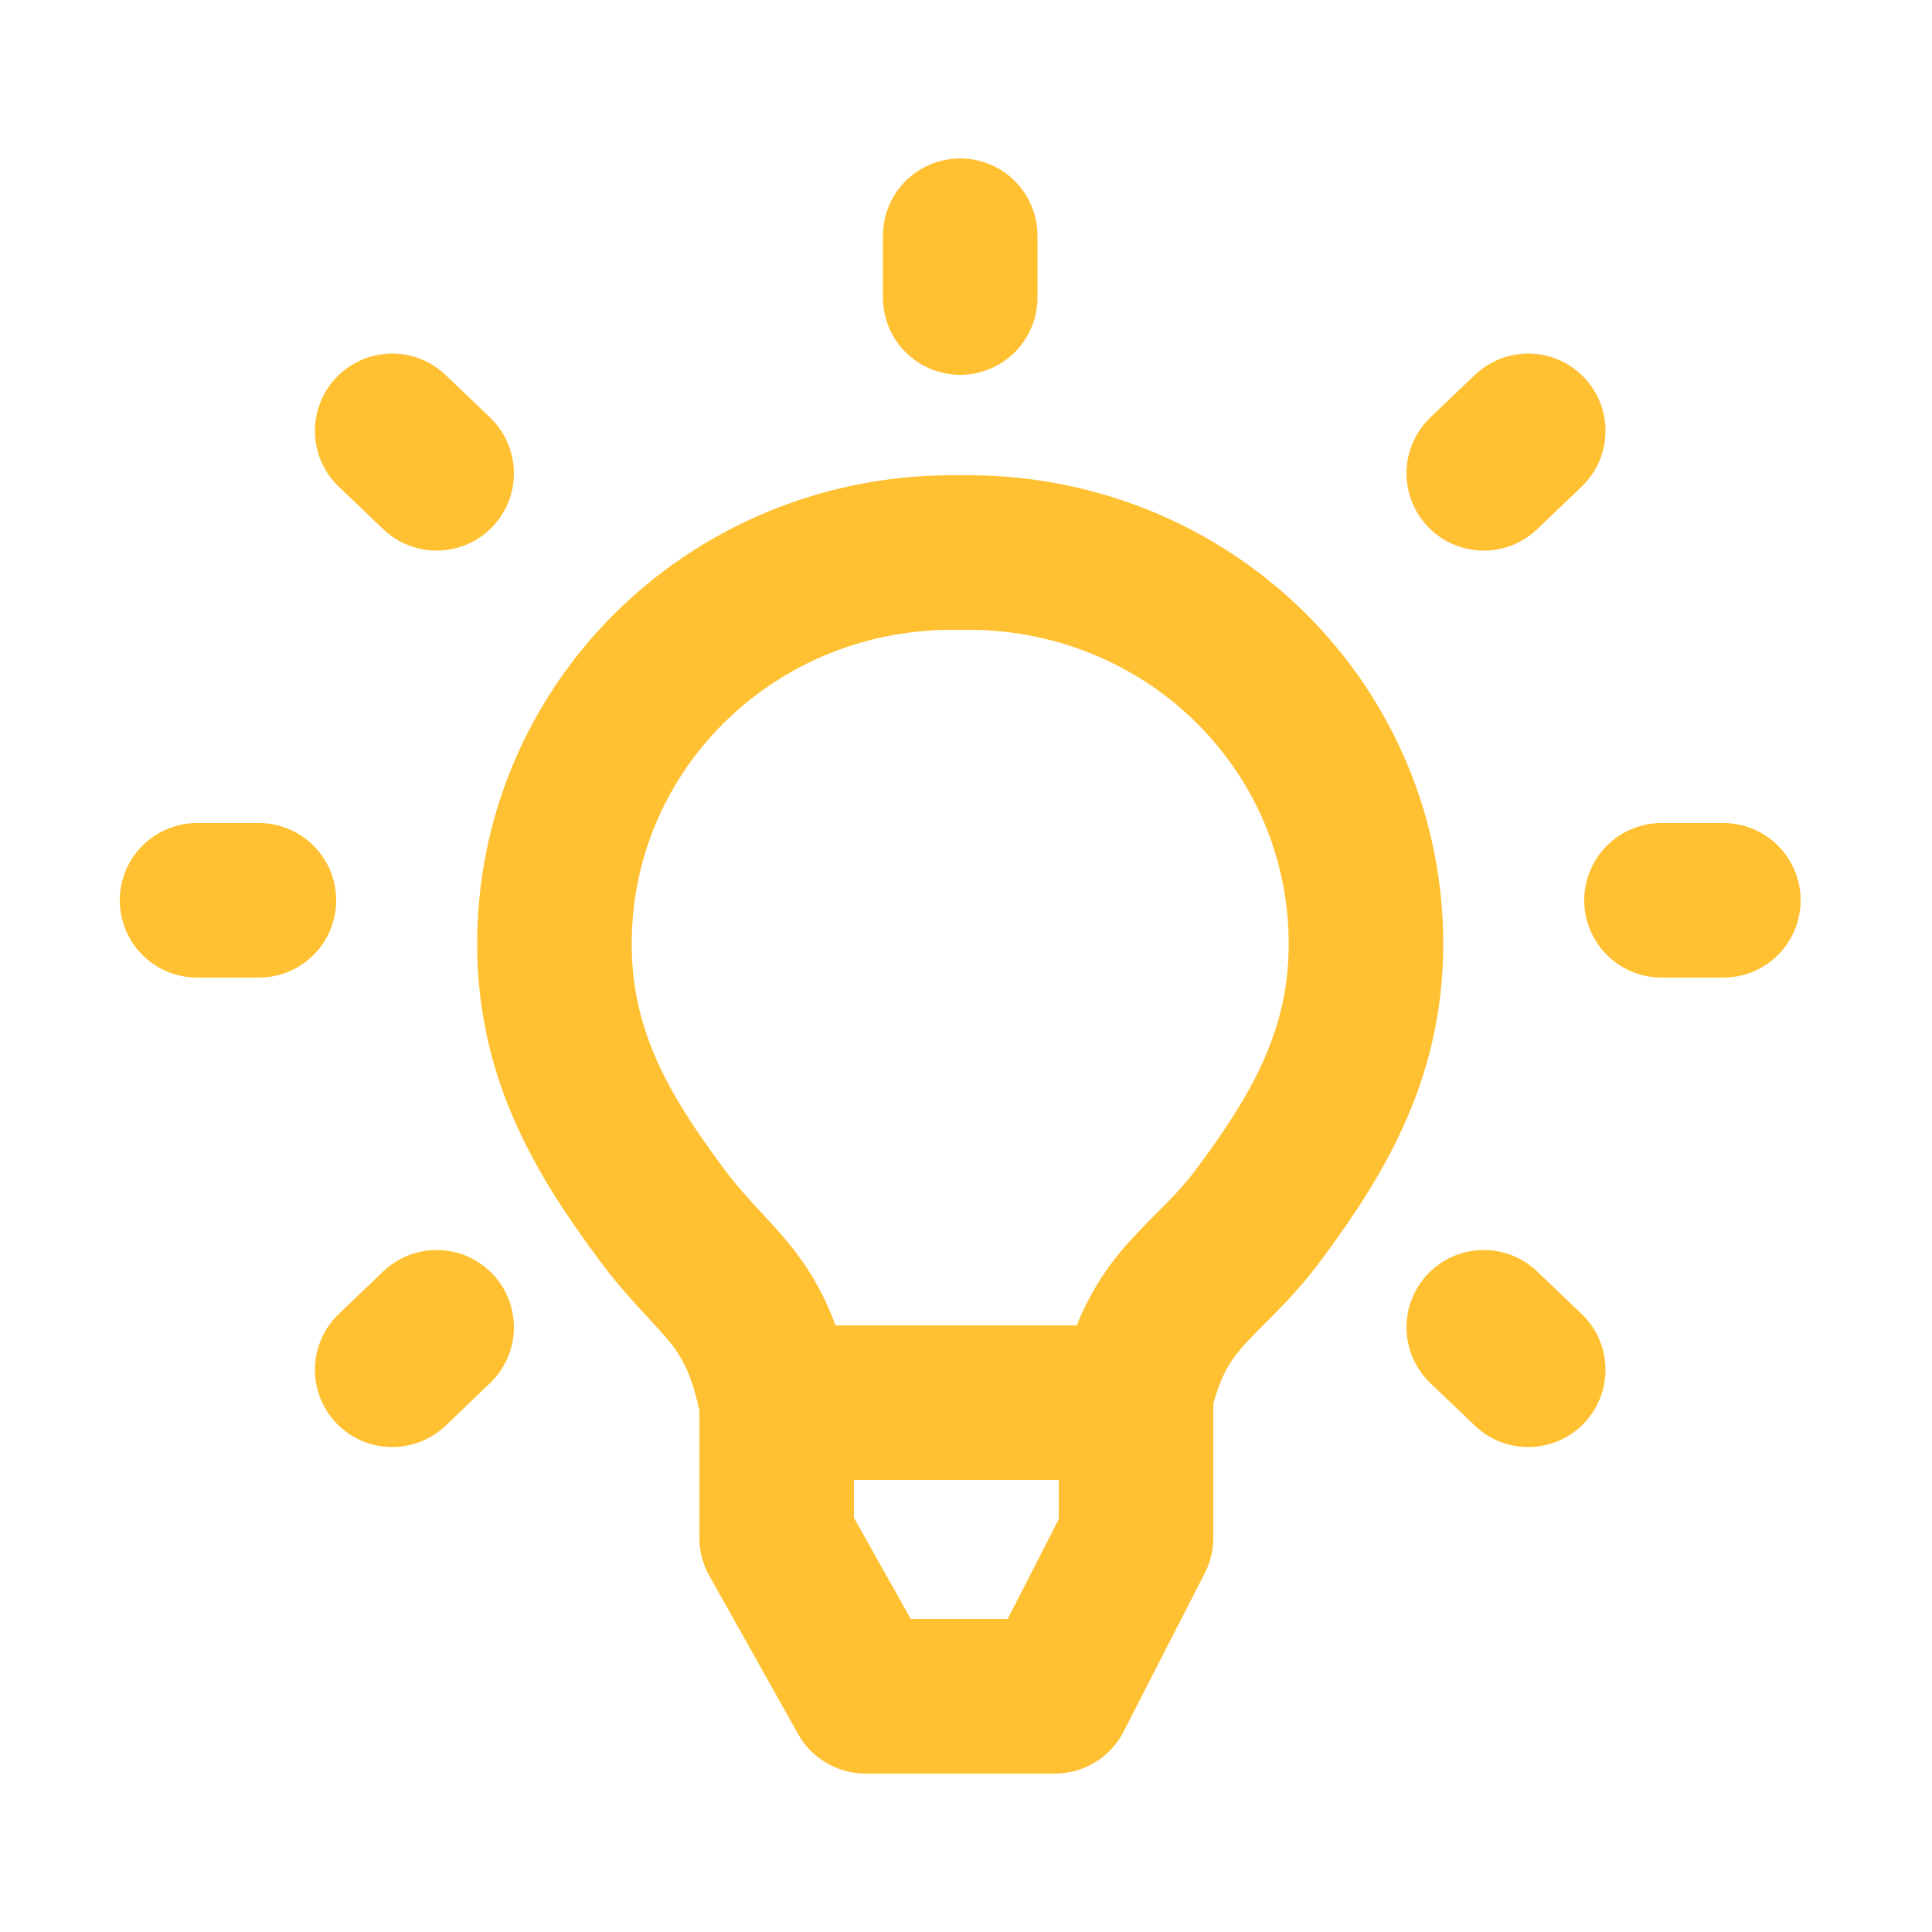 <svg xmlns="http://www.w3.org/2000/svg" xmlns:xlink="http://www.w3.org/1999/xlink" x="0px" y="0px" viewBox="0 0 100 100" style="enable-background:new 0 0 100 100;" xml:space="preserve"><style type="text/css">	.st0{display:none;fill:#FFC132;}	.st1{display:none;}	.st2{display:inline;fill:#FFC132;}	.st3{fill:#FFC132;}	.st4{fill:none;stroke:#FFC132;stroke-width:8;stroke-linecap:round;stroke-linejoin:round;stroke-miterlimit:10;}</style><g id="Layer_1">	<path class="st0" d="M26.1,91.9l7.5,2.5l13.5-18.1l26.8,19l6.5-2.6L97.1,9.4l-5.6-4.7L3.7,38l-0.8,7.4L26,60.8L26.1,91.9L26.1,91.9   z M34.4,79.4V60.6l35.3-28.2L34.4,79.4z M73.5,84.8L52.1,69.7l33.3-44.4L73.5,84.8z M14.3,42.9l54.9-20.8L30,53.4L14.3,42.9z"></path>	<g class="st1">		<path class="st2" d="M207.6,74.4c12.9-7.4,20.8-21,20.8-36.1c0-23-18.7-41.7-41.7-41.7s-41.7,18.7-41.7,41.7    c0,15,7.9,28.6,20.8,36.1v9.8h41.7V74.4z M199.2,69.4v6.5h-8.3V46.7h4.2v-8.3h-16.7v8.3h4.2v29.2h-8.3v-6.5l-2.3-1.2    c-11.4-5.7-18.5-17.1-18.5-29.8C153.4,20,168.4,5,186.7,5s33.3,14.9,33.3,33.3c0,12.7-7.1,24.1-18.5,29.8L199.2,69.4z"></path>		<rect x="165.9" y="88.4" class="st2" width="41.7" height="8.3"></rect>		<path class="st2" d="M161.7,38.4h8.3c0-9.2,7.5-16.7,16.7-16.7v-8.3C172.9,13.4,161.7,24.6,161.7,38.4z"></path>	</g></g><g id="Layer_2"></g><g id="Layer_3"></g><g id="Layer_4">	<g>		<path class="st3" d="M317.7,143.9c-5.4-5-14.4-4.9-19.7,0.4c-5.5,5.5-5.5,14.5,0,20.1l19.7,19.7l19.7-19.7    c5.5-5.5,5.5-14.5,0-20.1C332.2,139,323.1,138.9,317.7,143.9z M331.8,158.7l-14.1,14.1l-14.1-14.1c-2.4-2.4-2.4-6.4,0-8.8    c1.2-1.2,2.8-1.8,4.4-1.8c1.7,0,3.2,0.7,4.4,1.8l5.2,5.2l5.2-5.2c2.4-2.4,6.5-2.4,8.9,0C334.2,152.3,334.2,156.3,331.8,158.7z"></path>		<path class="st3" d="M313.5,222.2c0-11-8.9-19.9-19.9-19.9h-27.8c-11,0-19.9,8.9-19.9,19.9v11.9h67.5V222.2z M305.5,226.2h-51.7    v-4c0-6.6,5.3-11.9,11.9-11.9h27.8c6.6,0,11.9,5.3,11.9,11.9V226.2z"></path>		<path class="st3" d="M261.8,180.5c0,9.9,8,17.9,17.9,17.9c9.9,0,17.9-8,17.9-17.9c0-9.9-8-17.9-17.9-17.9    C269.9,162.6,261.8,170.6,261.8,180.5z M279.7,170.5c5.5,0,9.9,4.5,9.9,9.9c0,5.5-4.5,9.9-9.9,9.9c-5.5,0-9.9-4.5-9.9-9.9    C269.8,175,274.2,170.5,279.7,170.5z"></path>	</g>	<g>		<path class="st4" d="M49.7,28.6c-11.5-0.2-20.8,8.7-21,19.9c-0.1,5.8,2.3,10,5.5,14.3c2.8,3.8,4.9,4.2,6,9.8"></path>		<path class="st4" d="M49.7,28.6c11.5-0.2,20.8,8.7,21,19.9c0.1,5.8-2.3,10-5.5,14.3c-2.8,3.8-5.3,4.2-6.5,9.8"></path>		<polyline class="st4" points="58.8,72.6 58.7,72.6 40.5,72.6   "></polyline>		<polyline class="st4" points="49.7,87.8 54.6,87.8 58.8,79.6 58.8,72.6   "></polyline>		<g>			<polyline class="st4" points="40.2,72.6 40.2,79.6 44.8,87.8 49.5,87.8    "></polyline>		</g>		<line class="st4" x1="49.7" y1="12.2" x2="49.7" y2="15.4"></line>		<line class="st4" x1="79.1" y1="22.3" x2="76.8" y2="24.5"></line>		<line class="st4" x1="89.2" y1="46.6" x2="86" y2="46.6"></line>		<line class="st4" x1="79.1" y1="70.9" x2="76.8" y2="68.7"></line>		<line class="st4" x1="20.3" y1="70.9" x2="22.6" y2="68.7"></line>		<line class="st4" x1="10.2" y1="46.6" x2="13.4" y2="46.6"></line>		<line class="st4" x1="20.3" y1="22.3" x2="22.6" y2="24.5"></line>	</g></g><g id="Layer_5"></g></svg>
